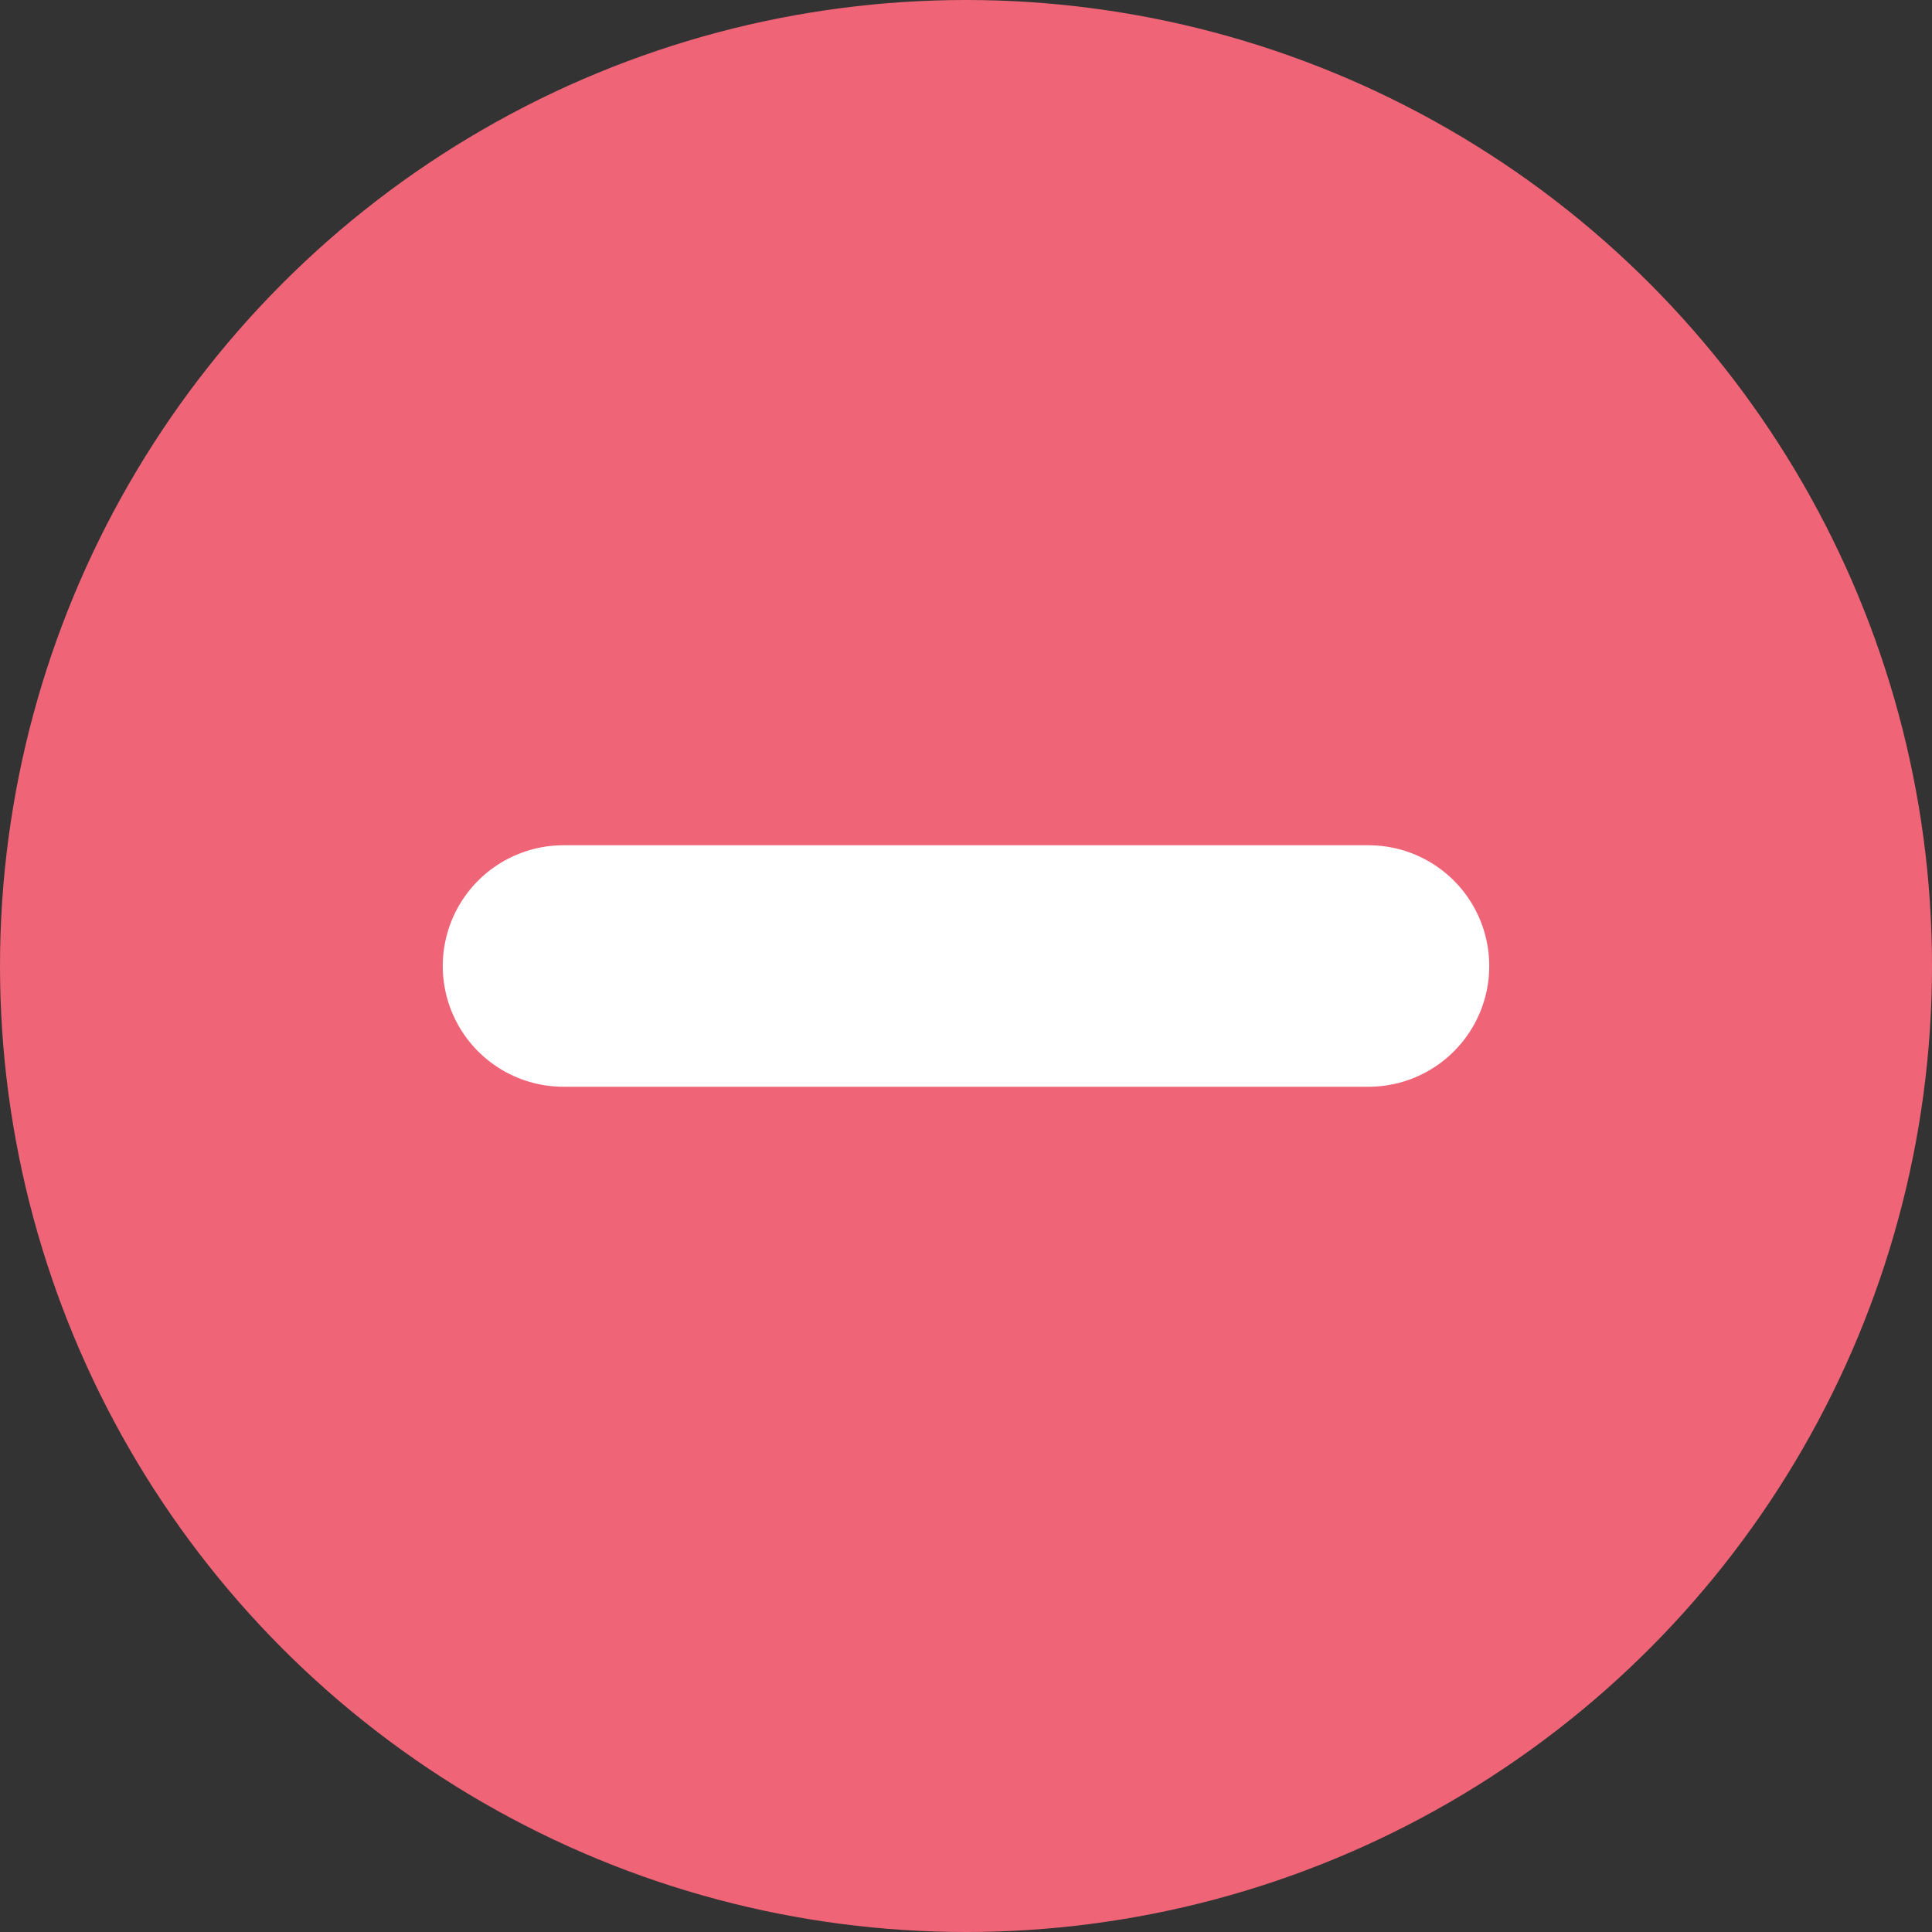 <svg id="グループ_11039" data-name="グループ 11039" xmlns="http://www.w3.org/2000/svg" width="24" height="24" viewBox="0 0 24 24">
  <rect x="0" y="0" width="24" height="24" fill="#333333" stroke="none"/>
  <circle id="楕円形_82" data-name="楕円形 82" cx="12" cy="12" r="12" fill="#ef6577"/>
  <line id="線_2049" data-name="線 2049" x2="10" transform="translate(7 12)" fill="none" stroke="#fff" stroke-linecap="round" stroke-width="3"/>
</svg>
